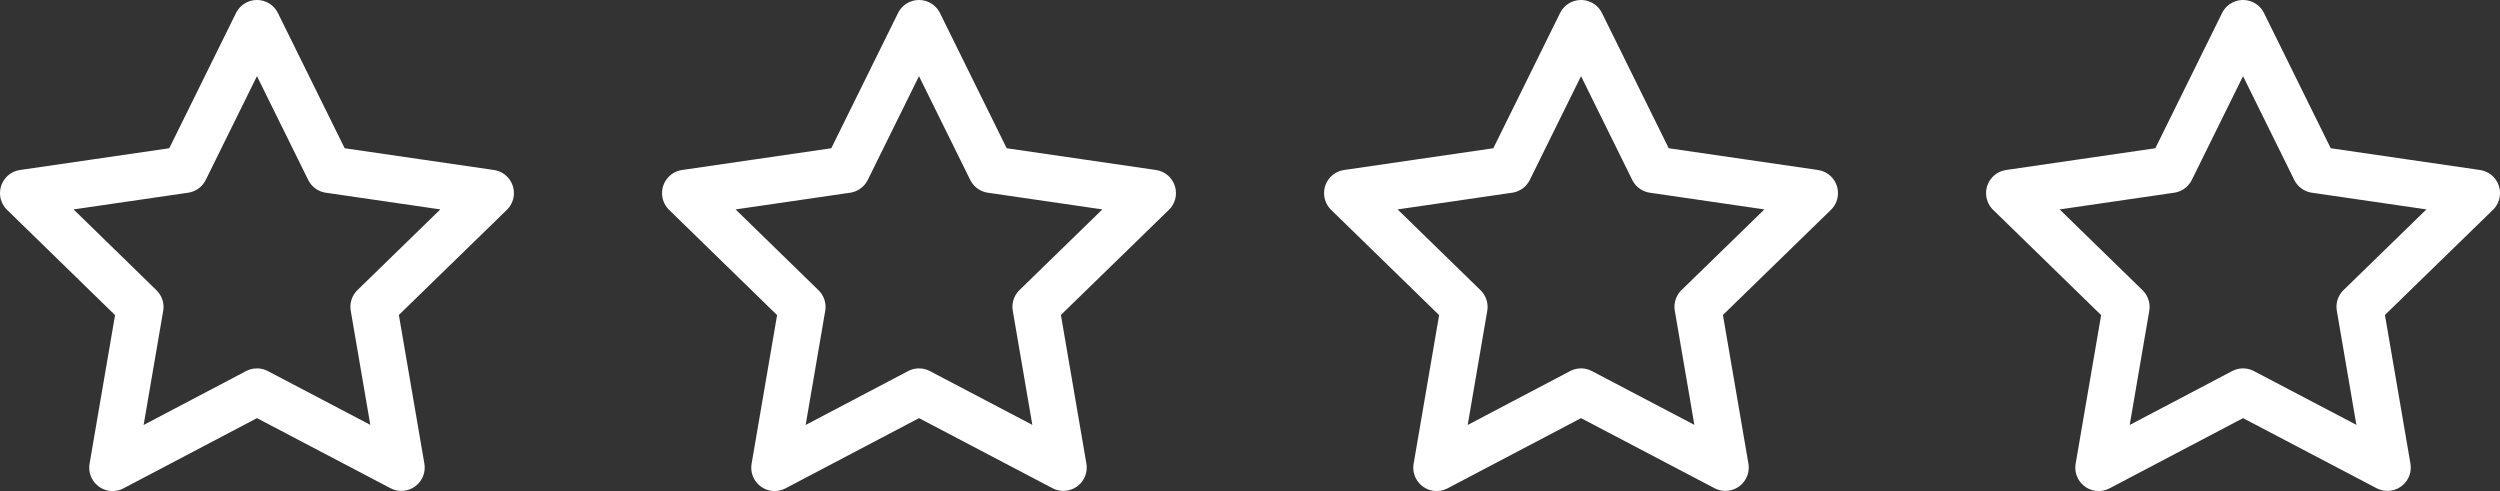 <svg xmlns="http://www.w3.org/2000/svg" width="160.529" height="31.53" viewBox="0 0 160.529 31.53">
  <rect x="0" y="0" width="160.529" height="31.53" fill="#333333" stroke="none"/>
  <g id="Group_25" data-name="Group 25" transform="translate(-28.5 -87.5)">
    <path id="Icon_feather-star" data-name="Icon feather-star" d="M18,3l4.635,9.39L33,13.9l-7.5,7.3,1.77,10.32L18,26.655,8.73,31.53,10.5,21.21,3,13.9,13.365,12.39Z" transform="translate(27 86)" fill="none" stroke="#fff" stroke-linecap="round" stroke-linejoin="round" stroke-width="3"/>
    <path id="Icon_feather-star-2" data-name="Icon feather-star" d="M18,3l4.635,9.39L33,13.9l-7.5,7.3,1.77,10.32L18,26.655,8.73,31.53,10.5,21.21,3,13.9,13.365,12.39Z" transform="translate(69.51 86)" fill="none" stroke="#fff" stroke-linecap="round" stroke-linejoin="round" stroke-width="3"/>
    <path id="Icon_feather-star-3" data-name="Icon feather-star" d="M18,3l4.635,9.39L33,13.9l-7.5,7.3,1.77,10.32L18,26.655,8.73,31.53,10.5,21.21,3,13.9,13.365,12.39Z" transform="translate(112.02 86)" fill="none" stroke="#fff" stroke-linecap="round" stroke-linejoin="round" stroke-width="3"/>
    <path id="Icon_feather-star-4" data-name="Icon feather-star" d="M18,3l4.635,9.39L33,13.9l-7.5,7.3,1.77,10.32L18,26.655,8.73,31.53,10.5,21.21,3,13.9,13.365,12.39Z" transform="translate(154.529 86)" fill="none" stroke="#fff" stroke-linecap="round" stroke-linejoin="round" stroke-width="3"/>
  </g>
</svg>
